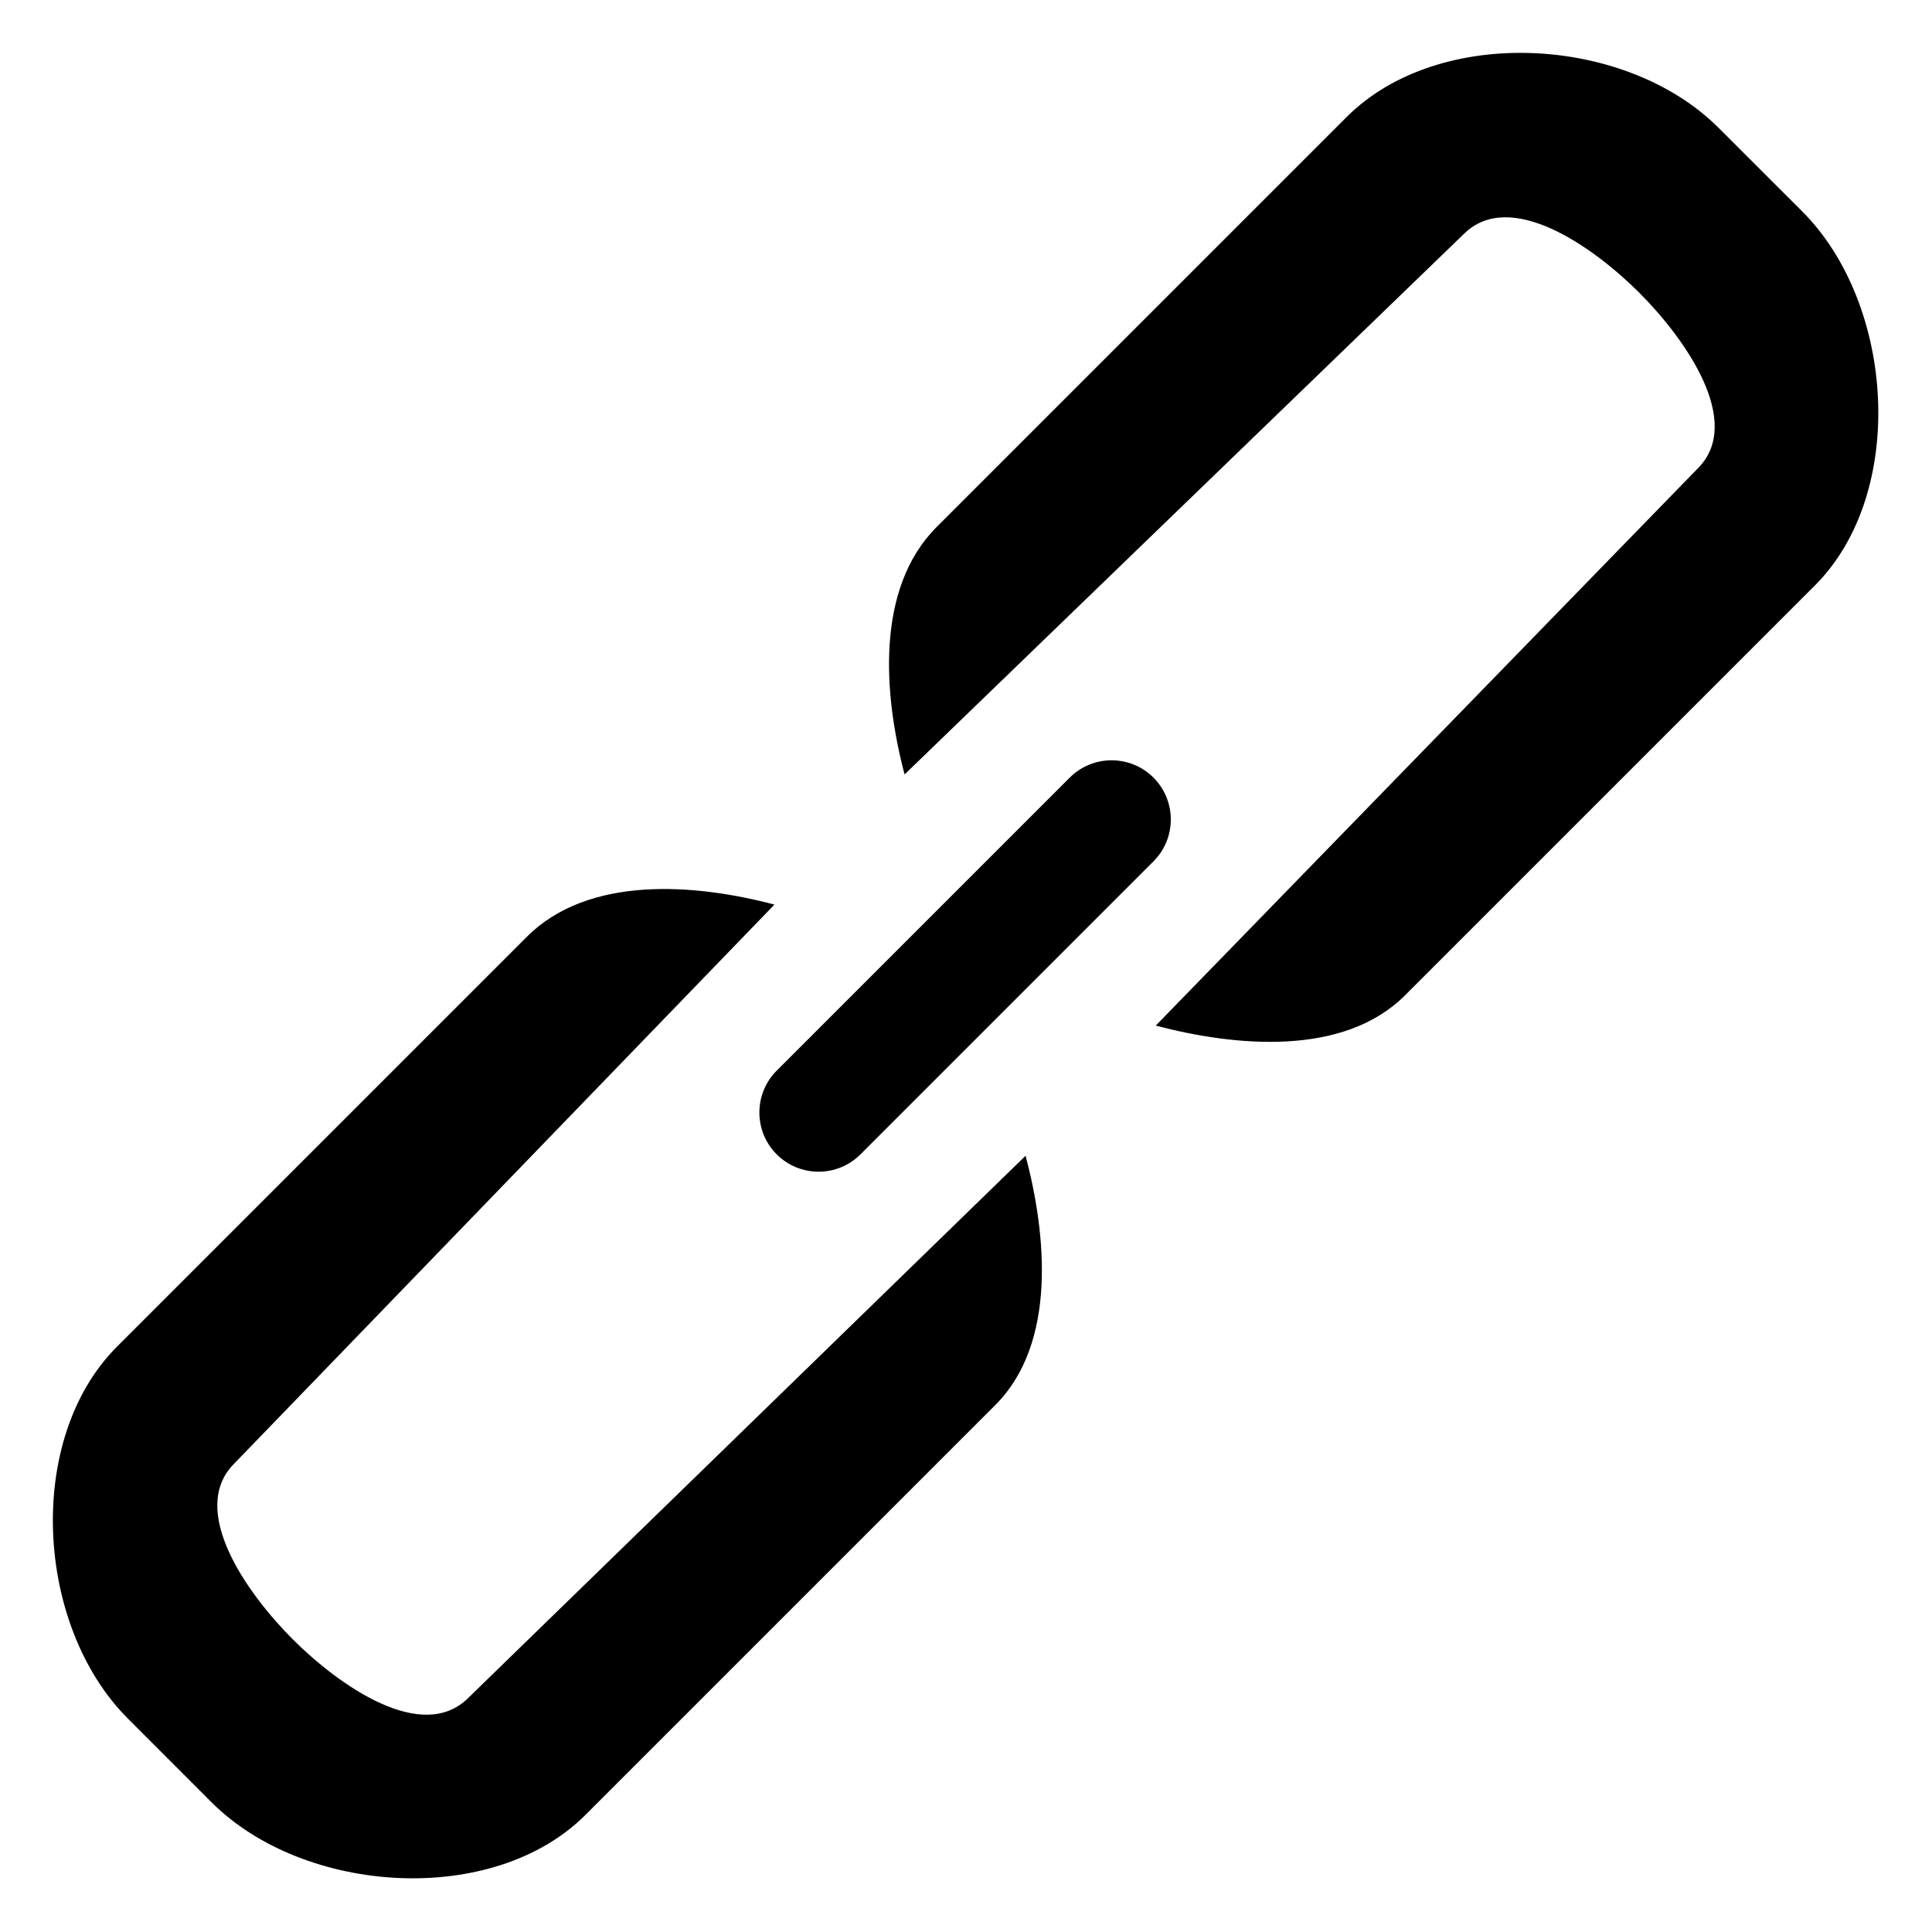 <?xml version="1.0" encoding="UTF-8" standalone="no"?>
<!-- Uploaded to: SVG Repo, www.svgrepo.com, Generator: SVG Repo Mixer Tools -->
<svg width="800px" height="800px" viewBox="0 0 33 33" version="1.1" xmlns="http://www.w3.org/2000/svg" xmlns:xlink="http://www.w3.org/1999/xlink" xmlns:sketch="http://www.bohemiancoding.com/sketch/ns">
    
    <title>permalink</title>
    <desc>Created with Sketch Beta.</desc>
    <defs>

</defs>
    <g id="Page-1" stroke="none" stroke-width="1" fill="none" fill-rule="evenodd" sketch:type="MSPage">
        <g id="Icon-Set-Filled" sketch:type="MSLayerGroup" transform="translate(-154, -724)" fill="#000000">
            <path d="M184.785,727.613 L183.355,726.184 C181.775,724.604 178.58,724.42 177,726 L170,733 C168.944,734.056 169.095,735.881 169.451,737.228 L179,728 C179.79,727.21 181.21,728.21 182,729 C182.79,729.79 183.79,731.21 183,732 L173.741,741.518 C175.088,741.873 176.944,742.056 178,741 L185,734 C186.58,732.421 186.365,729.193 184.785,727.613 L184.785,727.613 Z M162,753 C161.21,753.79 159.79,752.79 159,752 C158.21,751.21 157.21,749.79 158,749 L167.228,739.451 C165.881,739.095 164.056,738.944 163,740 L156,747 C154.42,748.58 154.604,751.775 156.184,753.354 L157.614,754.785 C159.193,756.365 162.42,756.58 164,755 L171,748 C172.056,746.944 171.874,745.088 171.518,743.741 L162,753 L162,753 Z M173.702,737.282 C173.307,736.888 172.667,736.888 172.272,737.282 L167.267,742.287 C166.872,742.683 166.872,743.322 167.267,743.718 C167.662,744.112 168.302,744.112 168.697,743.718 L173.702,738.713 C174.097,738.317 174.097,737.678 173.702,737.282 L173.702,737.282 Z" id="permalink" sketch:type="MSShapeGroup">

</path>
        </g>
    </g>
</svg>
